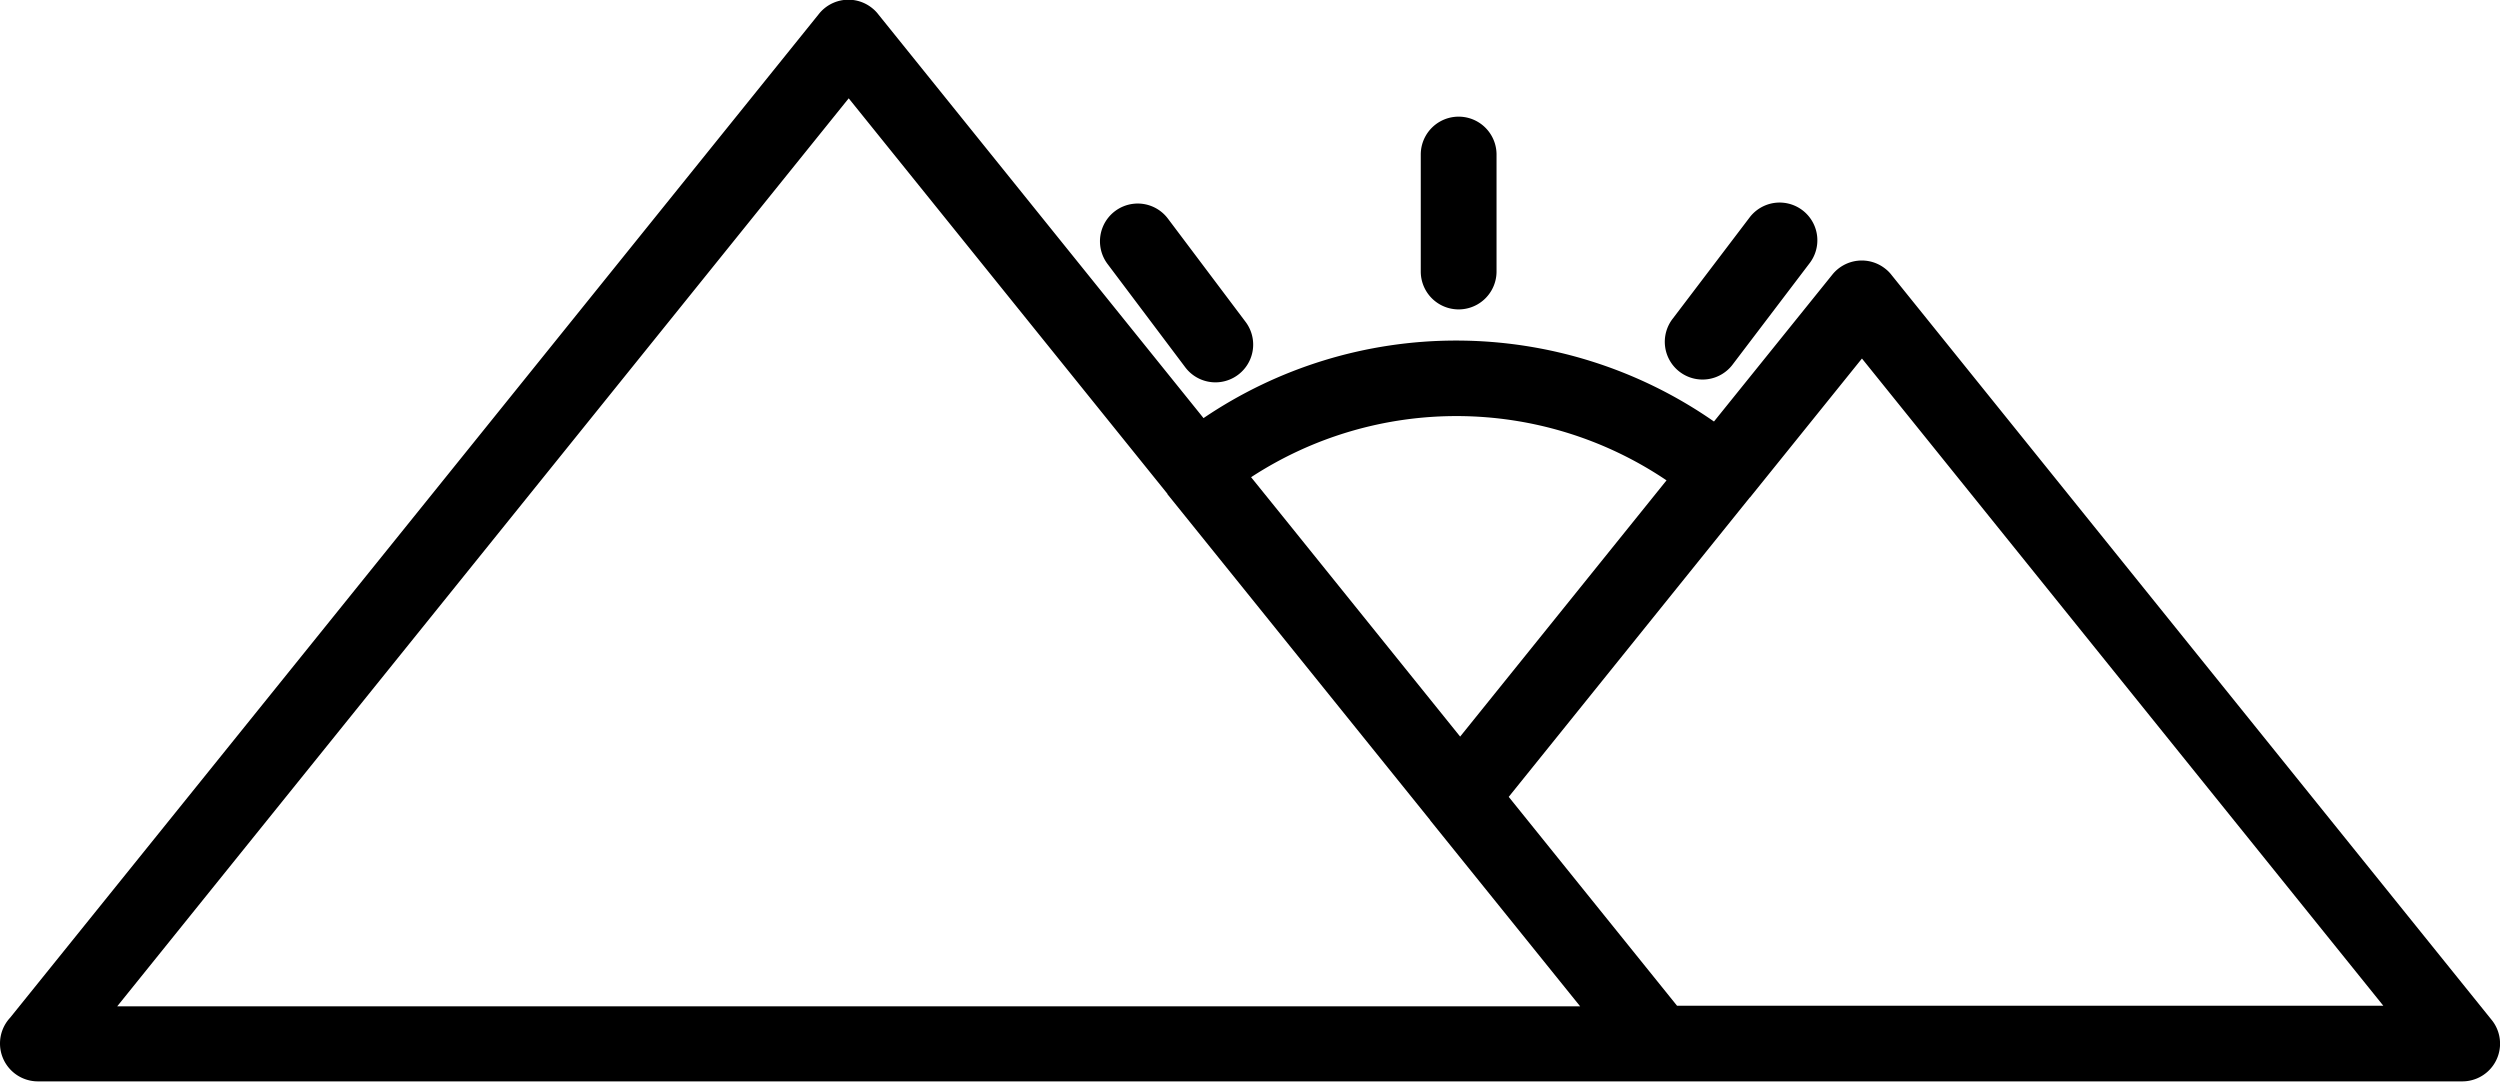 <svg xmlns="http://www.w3.org/2000/svg" width="46.783" height="20.244" viewBox="0 0 46.783 20.244">
  <path id="Trazado_1611" data-name="Trazado 1611" d="M765.763,39.674l-4.917-6.1,0-.007-5.964-7.4-7.033,8.73-6.656,8.262h27.377L765.781,39.7l-.018-.022h0ZM763.012,34l3.312,4.111,1.347-1.672,2.515-3.123a7.026,7.026,0,0,0-7.774-.059l.6.743h0Zm-1.49-1.849a8.424,8.424,0,0,1,4.731-1.451,8.44,8.44,0,0,1,4.821,1.515l2.215-2.749a.707.707,0,0,1,.994-.108.655.655,0,0,1,.117.119l5.608,6.962,5.619,6.974a.706.706,0,0,1-.55,1.15v0H739.709a.709.709,0,0,1-.519-1.192L746.742,34l7.584-9.414a.706.706,0,0,1,.994-.108.66.66,0,0,1,.117.119l6.084,7.553h0Zm10.224,1.484-2.972,3.691-1.541,1.913,3.15,3.909H783.6l-4.69-5.822-5.067-6.29-2.095,2.6h0Zm-6.159-6.416a.709.709,0,1,1,1.418,0v2.189a.709.709,0,1,1-1.418,0V27.223Zm-5.862,2.047a.706.706,0,0,1,1.131-.847l1.454,1.933a.706.706,0,0,1-1.131.847l-1.454-1.933h0Zm12.022-.878a.706.706,0,0,1,1.125.853l-1.443,1.9a.706.706,0,1,1-1.125-.853l1.443-1.9Z" transform="translate(-739 -24.327)"/>
</svg>
